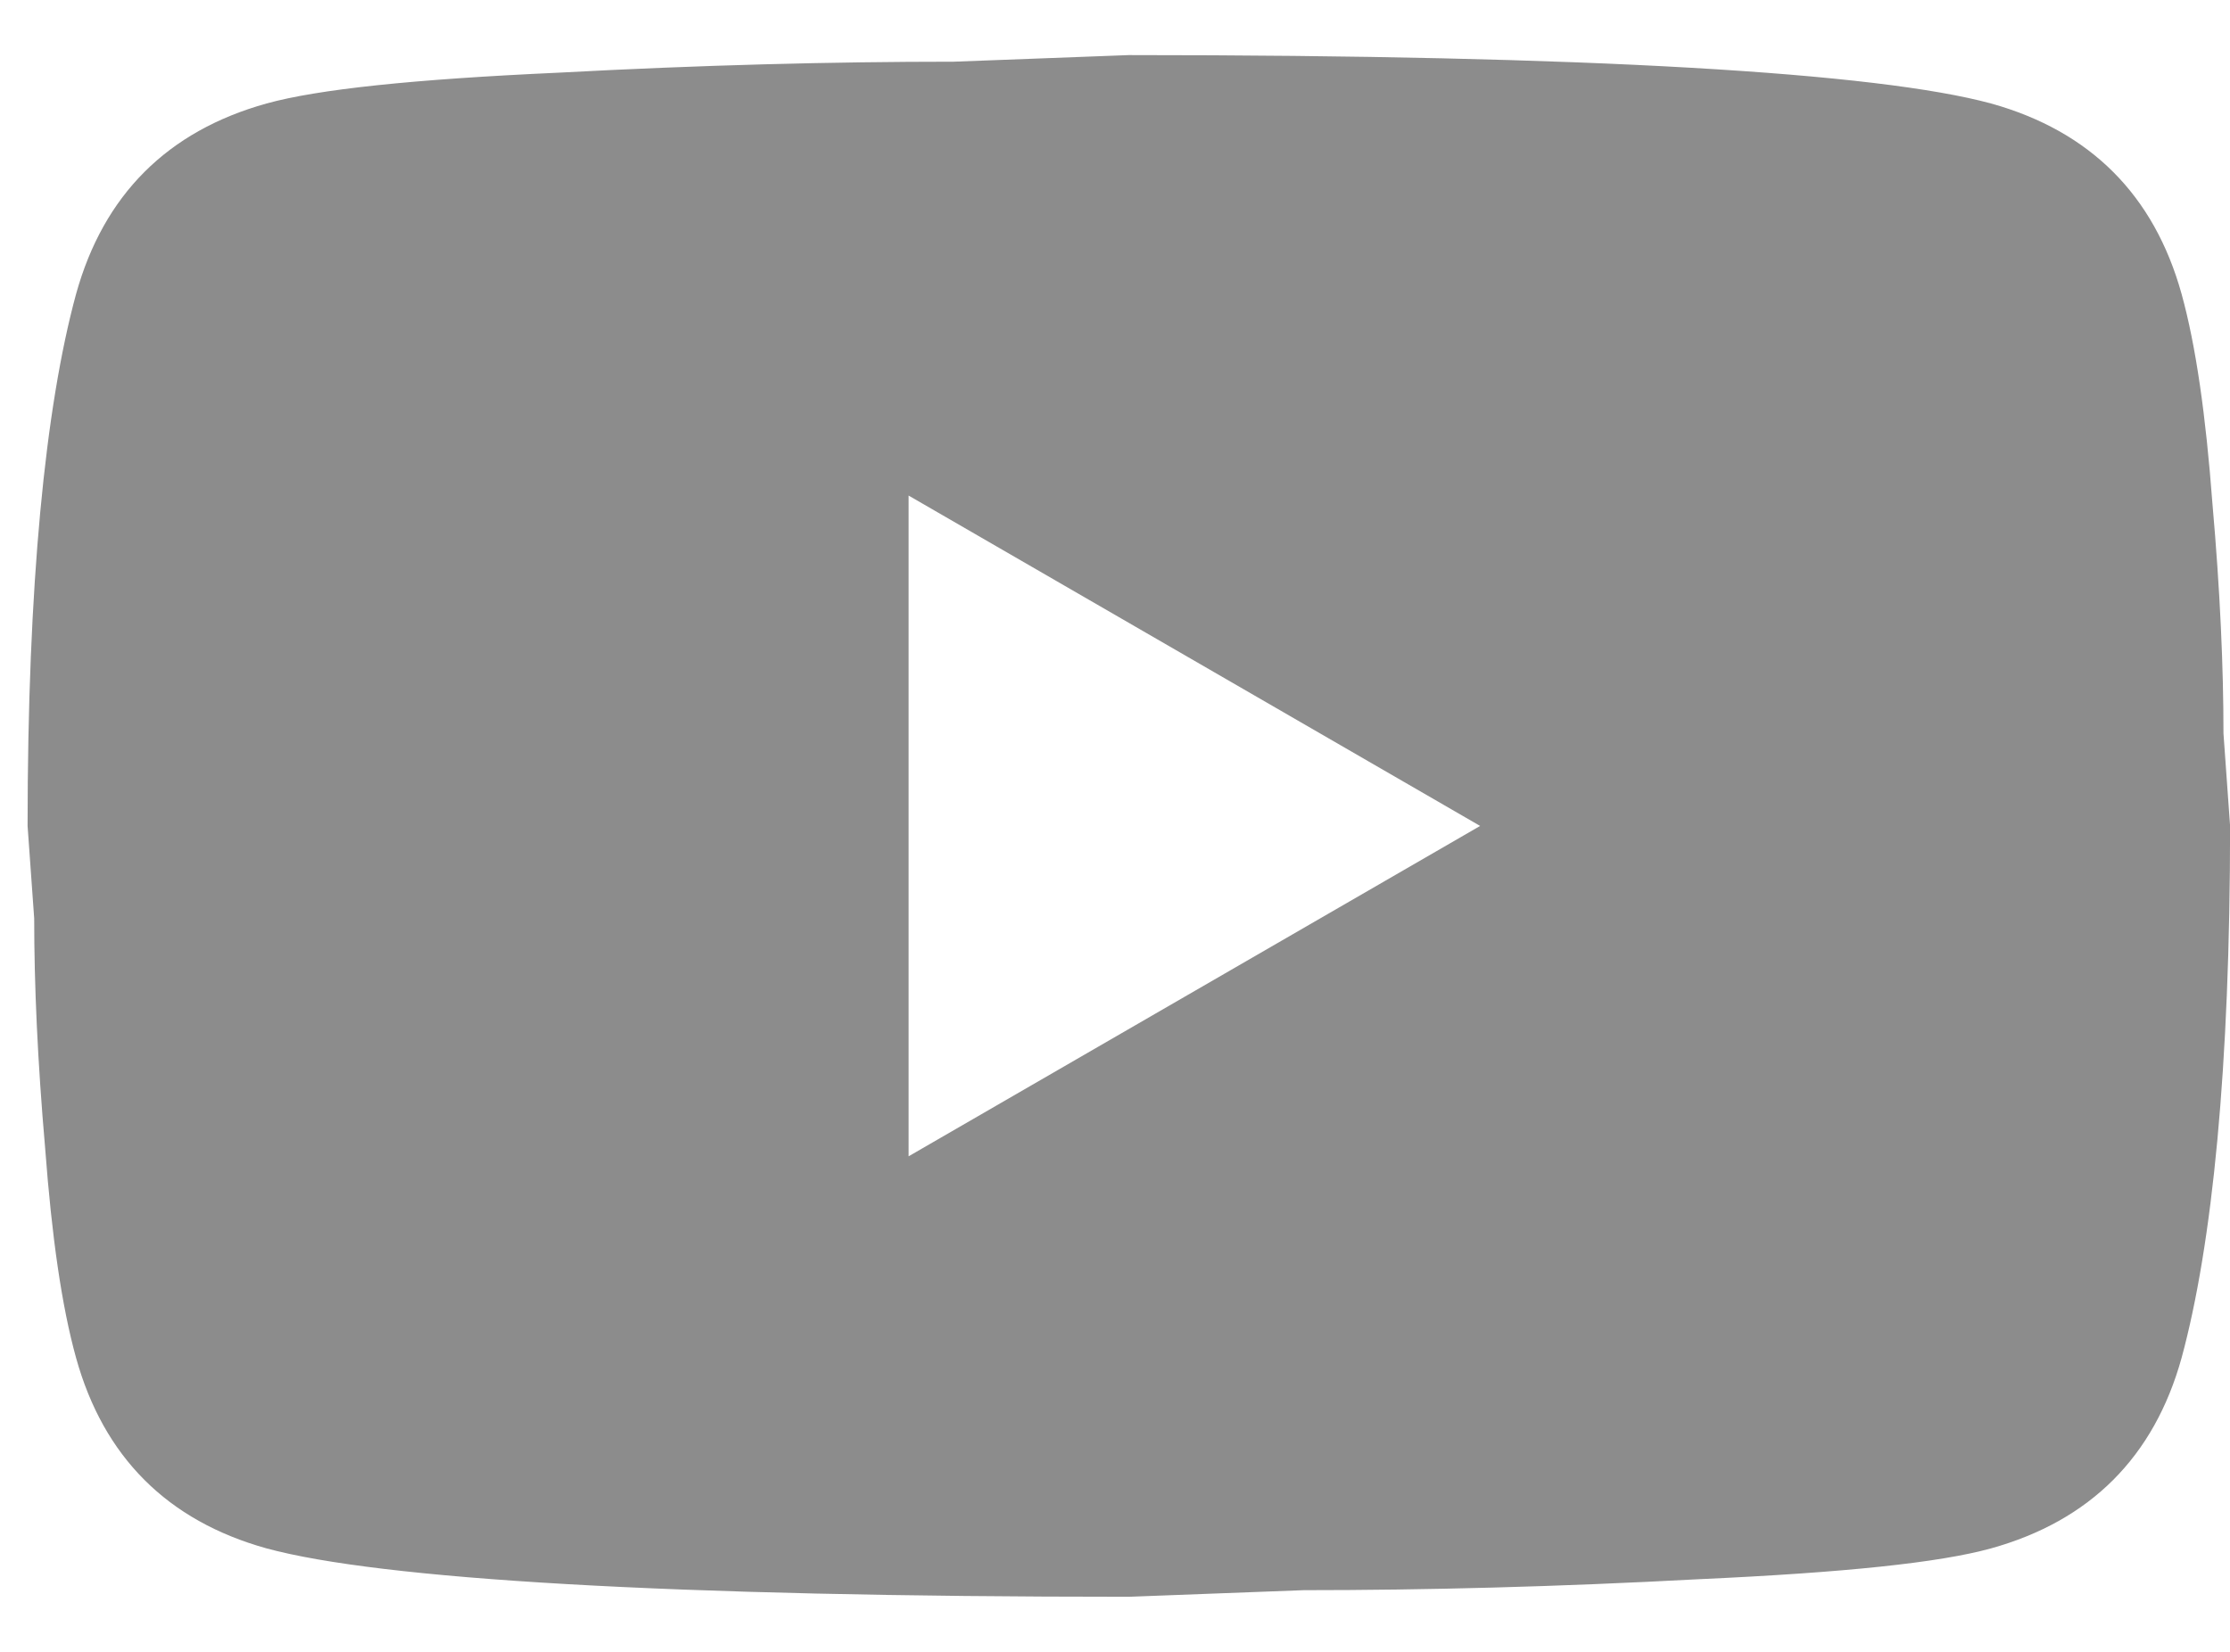 <svg width="27" height="20" viewBox="0 0 27 20" fill="none" xmlns="http://www.w3.org/2000/svg">
    <path d="M11.001 14L17.921 10L11.001 6V14ZM26.414 3.56C26.587 4.186 26.707 5.027 26.787 6.093C26.881 7.16 26.921 8.08 26.921 8.88L27.001 10C27.001 12.92 26.787 15.066 26.414 16.44C26.081 17.64 25.307 18.413 24.107 18.747C23.481 18.92 22.334 19.04 20.574 19.12C18.841 19.213 17.254 19.253 15.787 19.253L13.667 19.333C8.081 19.333 4.601 19.12 3.227 18.747C2.027 18.413 1.254 17.64 0.921 16.44C0.747 15.813 0.627 14.973 0.547 13.906C0.454 12.84 0.414 11.92 0.414 11.12L0.334 10C0.334 7.08 0.547 4.933 0.921 3.56C1.254 2.36 2.027 1.587 3.227 1.253C3.854 1.08 5.001 0.96 6.761 0.88C8.494 0.787 10.081 0.747 11.547 0.747L13.667 0.667C19.254 0.667 22.734 0.88 24.107 1.253C25.307 1.587 26.081 2.36 26.414 3.56Z" fill="#8C8C8C"/>
</svg>
